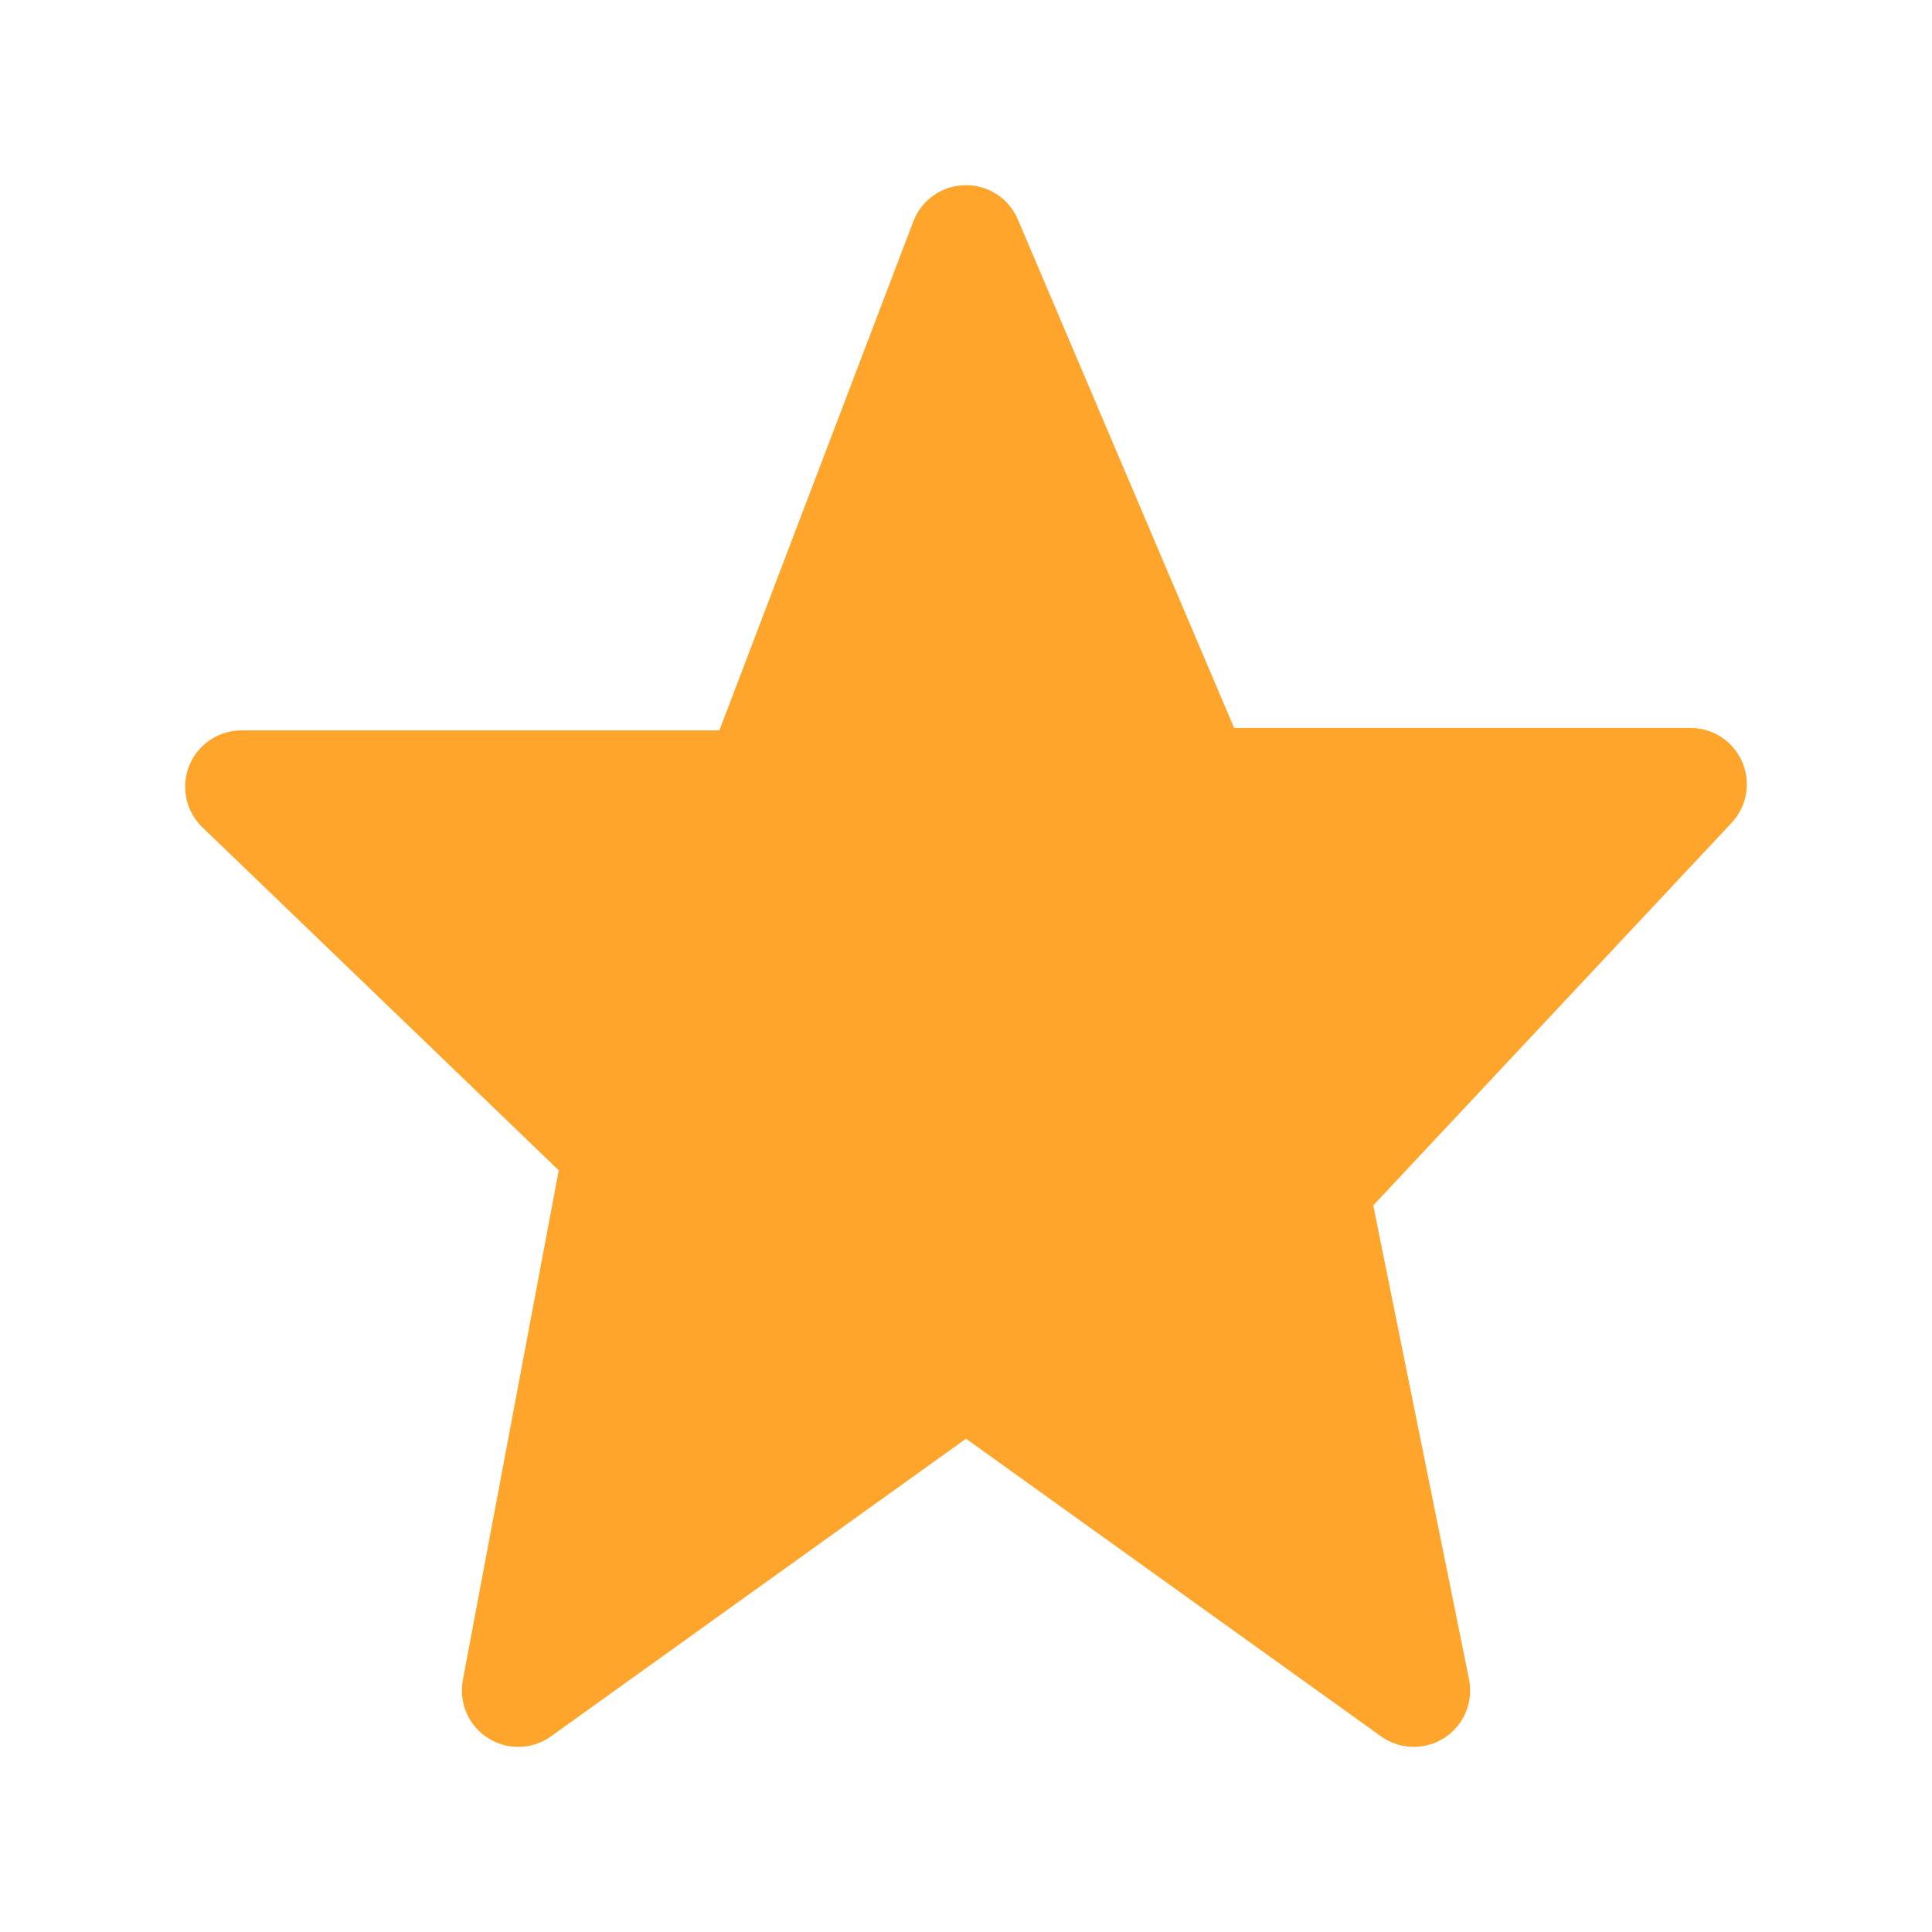 <svg width="18" height="18" viewBox="0 0 18 18" fill="none" xmlns="http://www.w3.org/2000/svg">
<g id="Icon/Basic/StarFilled">
<path id="Star 1" d="M11.151 7.307L9 2.25L7.064 7.33H2.25L5.774 10.722L4.828 15.75L9 12.758L13.172 15.75L12.226 11.069L15.75 7.307H11.151Z" fill="#FFA52B" stroke="#FFA52B" stroke-width="1.05" stroke-linejoin="round"/>
</g>
</svg>
